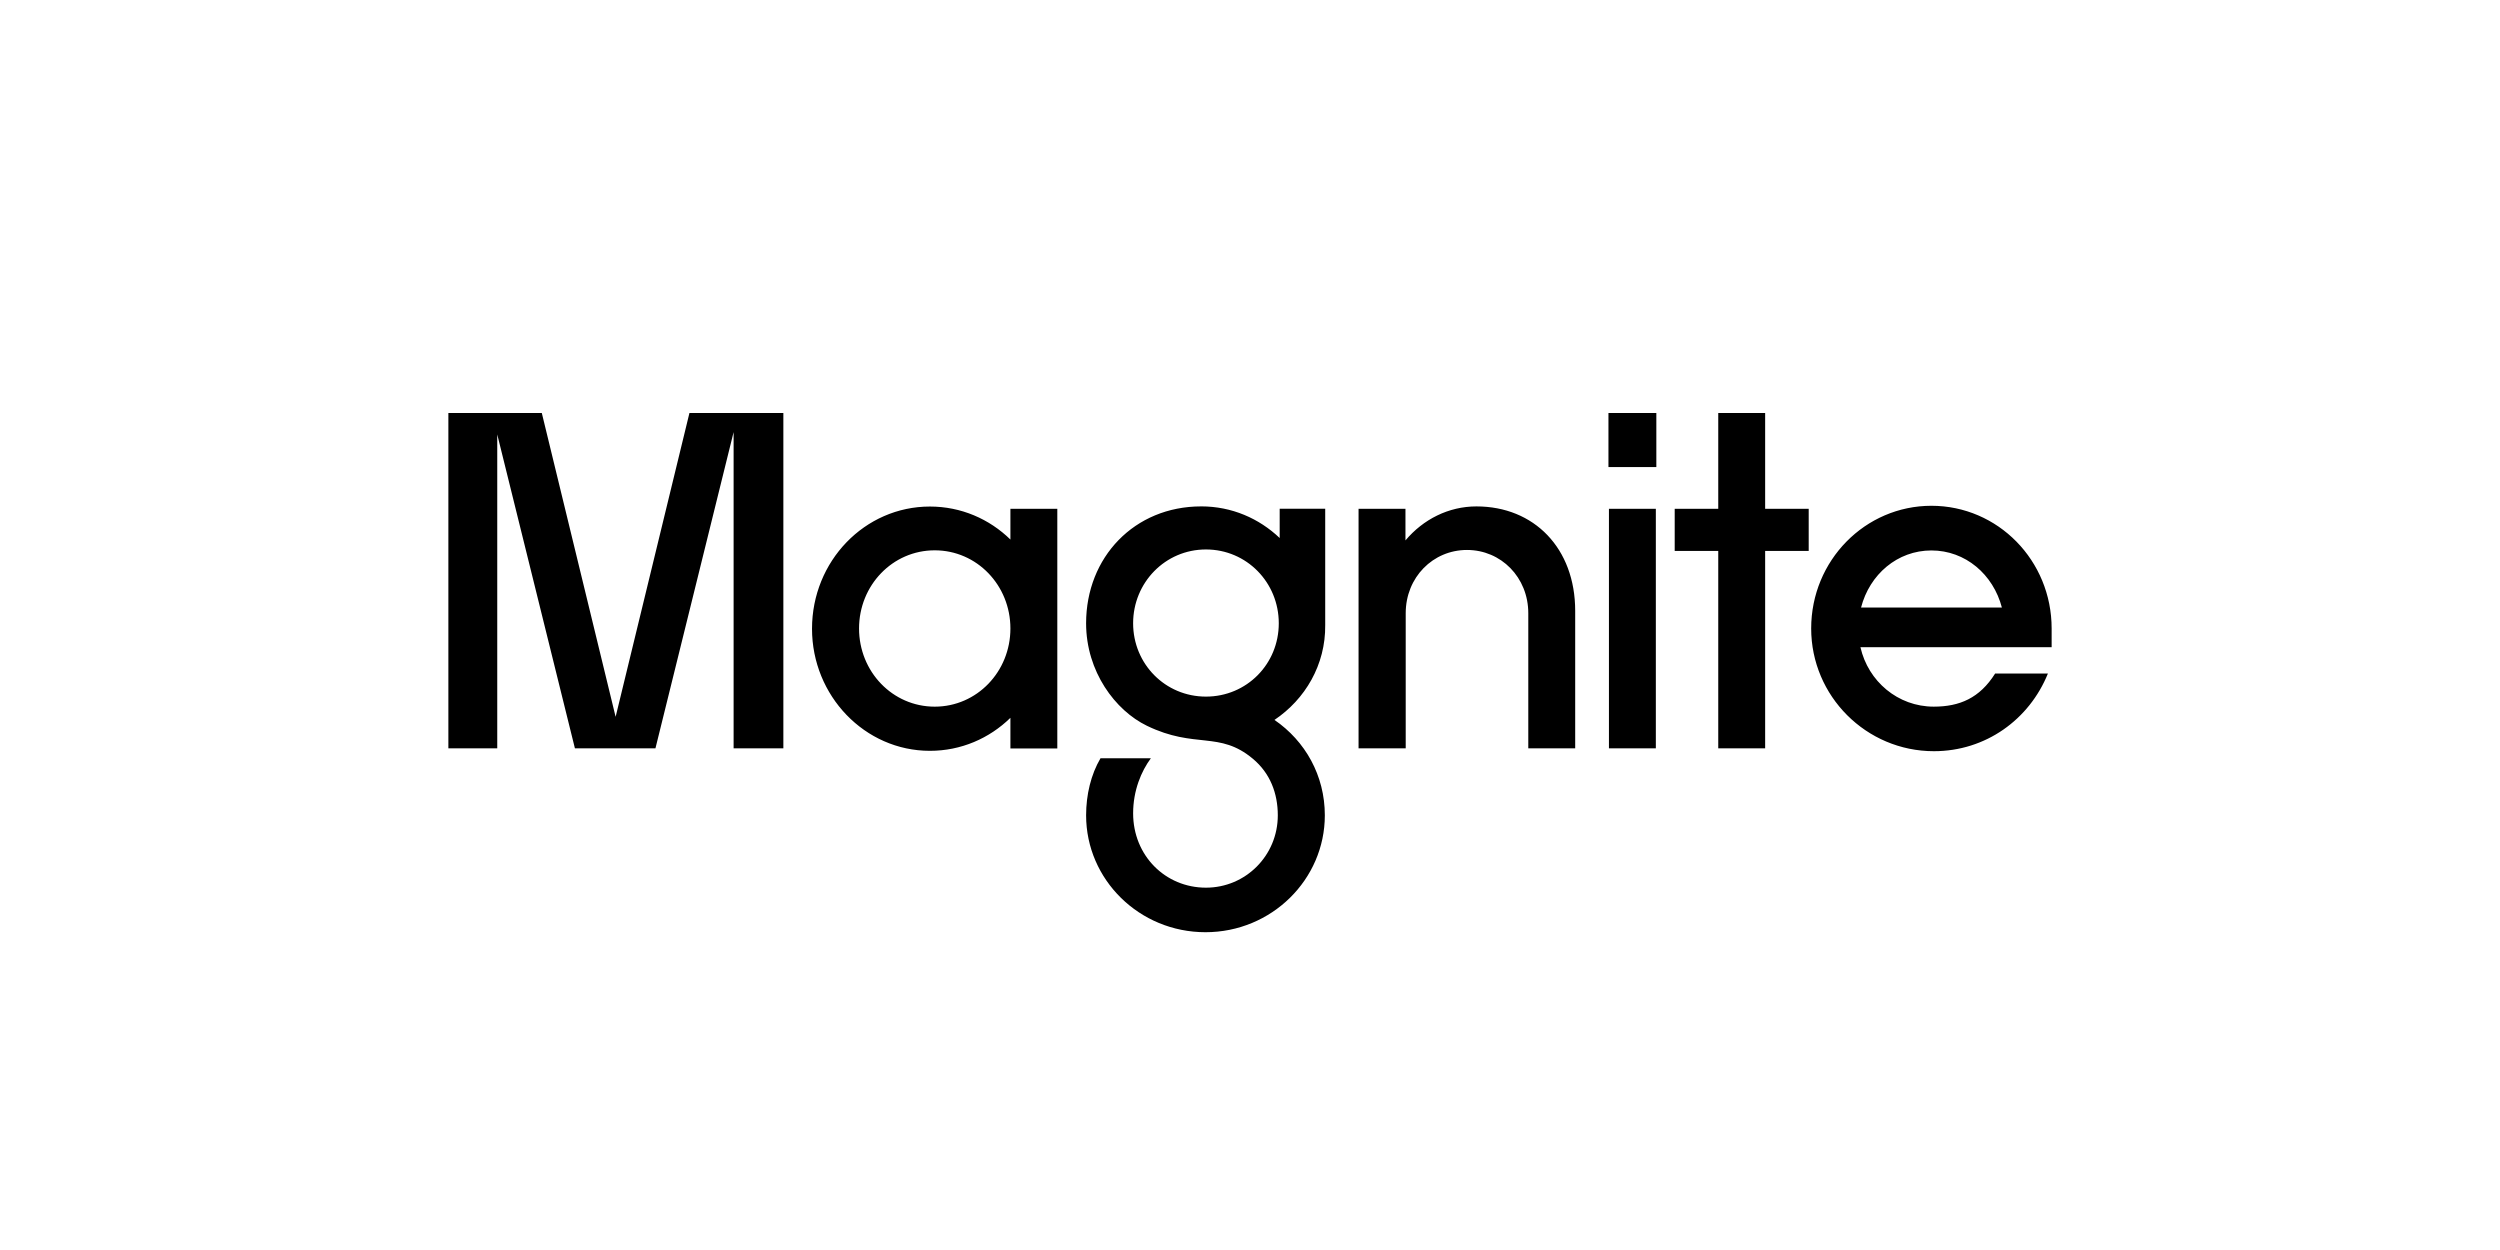 <svg width="250" height="125" viewBox="0 0 250 125" fill="none" xmlns="http://www.w3.org/2000/svg">
<g id="magnite">
<path id="Vector" d="M49.725 74.835V43.445L57.492 74.835H65.544L73.361 43.209V74.835H78.336V41.298H68.944L61.562 71.683L54.18 41.298H44.837V74.835H49.725ZM92.989 75.083C96.103 75.083 98.932 73.842 101.041 71.783V74.848H105.731V50.877H101.041V53.954C98.932 51.894 96.103 50.654 92.989 50.654C86.475 50.654 81.202 56.113 81.202 62.875C81.202 69.575 86.475 75.083 92.989 75.083ZM93.473 70.666C89.255 70.666 85.905 67.167 85.905 62.849C85.905 58.531 89.255 55.032 93.473 55.032C97.691 55.032 101.041 58.531 101.041 62.849C101.041 67.167 97.691 70.666 93.473 70.666ZM120.112 50.64C113.449 50.64 108.61 55.715 108.61 62.328C108.61 67.167 111.538 71.05 114.69 72.576C119.529 74.921 121.923 73.06 125.286 75.876C127.011 77.315 127.78 79.325 127.78 81.534C127.78 85.554 124.567 88.767 120.596 88.767C116.526 88.767 113.313 85.554 113.313 81.335C113.313 79.04 114.132 77.117 115.087 75.826H110.05C109.095 77.451 108.611 79.474 108.611 81.533C108.611 87.96 113.934 93.221 120.547 93.221C127.16 93.221 132.483 87.948 132.483 81.533C132.483 77.55 130.523 74.101 127.446 71.992C130.511 69.932 132.57 66.483 132.521 62.5V50.874H127.968V53.802C125.908 51.842 123.179 50.638 120.114 50.638L120.112 50.64ZM120.595 69.661C116.525 69.661 113.312 66.398 113.312 62.328C113.312 58.258 116.525 54.946 120.595 54.946C124.665 54.946 127.878 58.246 127.878 62.328C127.878 66.41 124.665 69.661 120.595 69.661ZM140.571 74.835V61.324C140.571 57.726 143.301 54.996 146.7 54.996C150.099 54.996 152.829 57.726 152.829 61.324V74.835H157.519V61.088C157.519 54.81 153.4 50.641 147.643 50.641C144.864 50.641 142.32 51.931 140.546 54.041V50.877H135.856V74.835H140.571ZM165.634 46.707V41.297H160.845V46.707H165.634ZM165.584 74.835V50.877H160.894V74.835H165.584ZM176.515 74.835V55.095H180.87V50.877H176.515V41.299H171.825V50.877H167.47V55.095H171.825V74.835H176.515ZM199.506 67.365C197.967 69.809 195.958 70.665 193.377 70.665C189.779 70.665 186.814 68.122 186.044 64.722H205.164V62.849C205.164 56.05 199.792 50.578 193.141 50.578C186.528 50.578 181.118 56.037 181.118 62.849C181.118 69.611 186.627 75.12 193.389 75.12C198.563 75.12 202.93 71.956 204.791 67.353H199.506V67.365ZM193.141 55.045C196.541 55.045 199.32 57.44 200.188 60.752H186.106C186.962 57.439 189.741 55.045 193.141 55.045Z" fill="black"/>
</g>
</svg>
